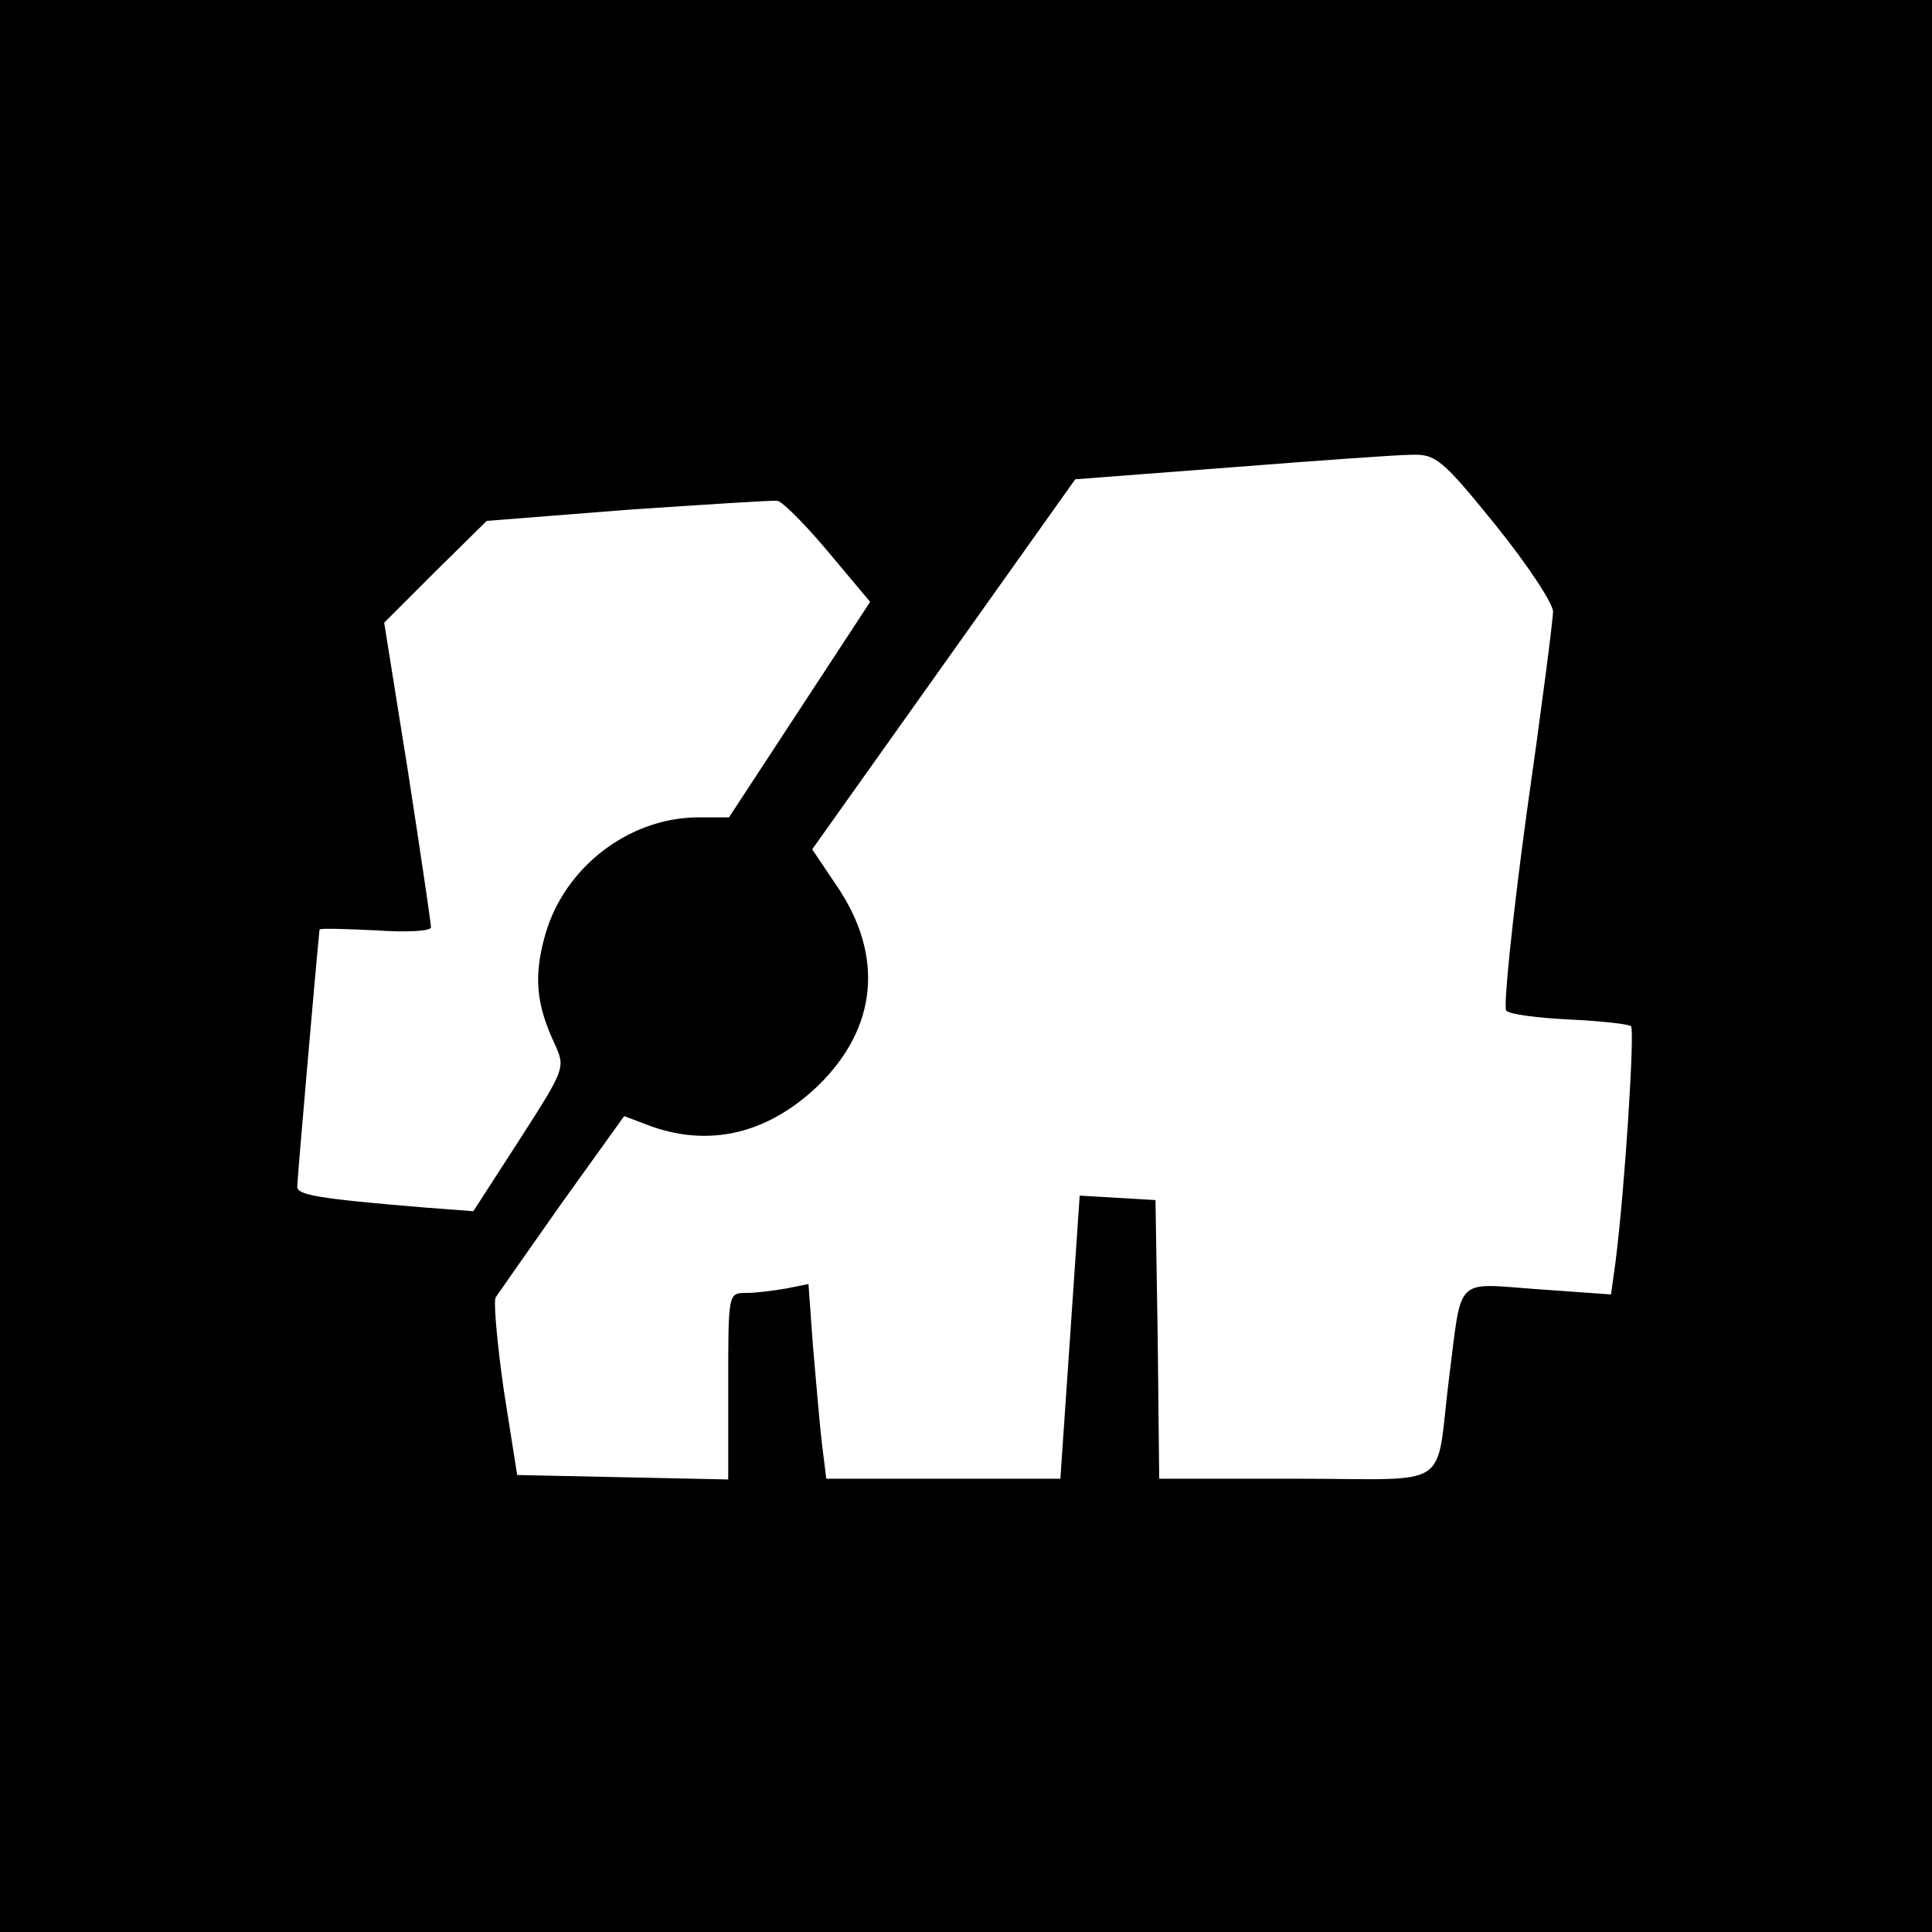 <?xml version="1.0" standalone="no"?>
<!DOCTYPE svg PUBLIC "-//W3C//DTD SVG 20010904//EN"
 "http://www.w3.org/TR/2001/REC-SVG-20010904/DTD/svg10.dtd">
<svg version="1.0" xmlns="http://www.w3.org/2000/svg"
 width="260pt" height="260pt" viewBox="0 0 260 260"
 preserveAspectRatio="xMidYMid meet">
<g transform="translate(0,260) scale(0.1,-0.1)"
fill="#000000" stroke="none">
<path d="M0 1300 l0 -1300 1300 0 1300 0 0 1300 0 1300 -1300 0 -1300 0 0
-1300z m2013 593 c42 -52 77 -105 77 -116 0 -11 -16 -135 -36 -275 -19 -140
-31 -258 -27 -262 4 -5 43 -10 85 -12 42 -2 79 -6 83 -9 5 -6 -8 -216 -21
-318 l-6 -43 -98 7 c-114 8 -102 20 -120 -120 -19 -153 8 -135 -205 -135
l-185 0 -2 188 -3 187 -51 3 -51 3 -13 -191 -13 -190 -157 0 -158 0 -6 48 c-3
26 -8 85 -12 131 l-6 83 -30 -6 c-17 -3 -41 -6 -54 -6 -24 0 -24 0 -24 -125
l0 -126 -142 3 -142 3 -18 114 c-9 63 -14 119 -11 125 4 6 44 63 89 127 l84
117 37 -14 c80 -28 157 -9 224 55 80 78 89 175 25 269 l-33 49 177 249 177
249 209 16 c115 9 225 17 244 17 32 1 41 -6 113 -95z m-899 -35 l57 -68 -95
-145 -95 -145 -43 0 c-92 -1 -178 -67 -204 -157 -16 -56 -13 -94 13 -149 14
-31 13 -33 -48 -128 l-62 -96 -66 5 c-145 12 -171 17 -171 28 0 9 25 297 30
346 0 2 34 1 75 -1 43 -3 75 -1 75 4 0 5 -14 100 -31 210 l-32 200 69 69 69
68 190 15 c105 7 195 13 201 12 6 0 37 -31 68 -68z"/>
</g>
</svg>

